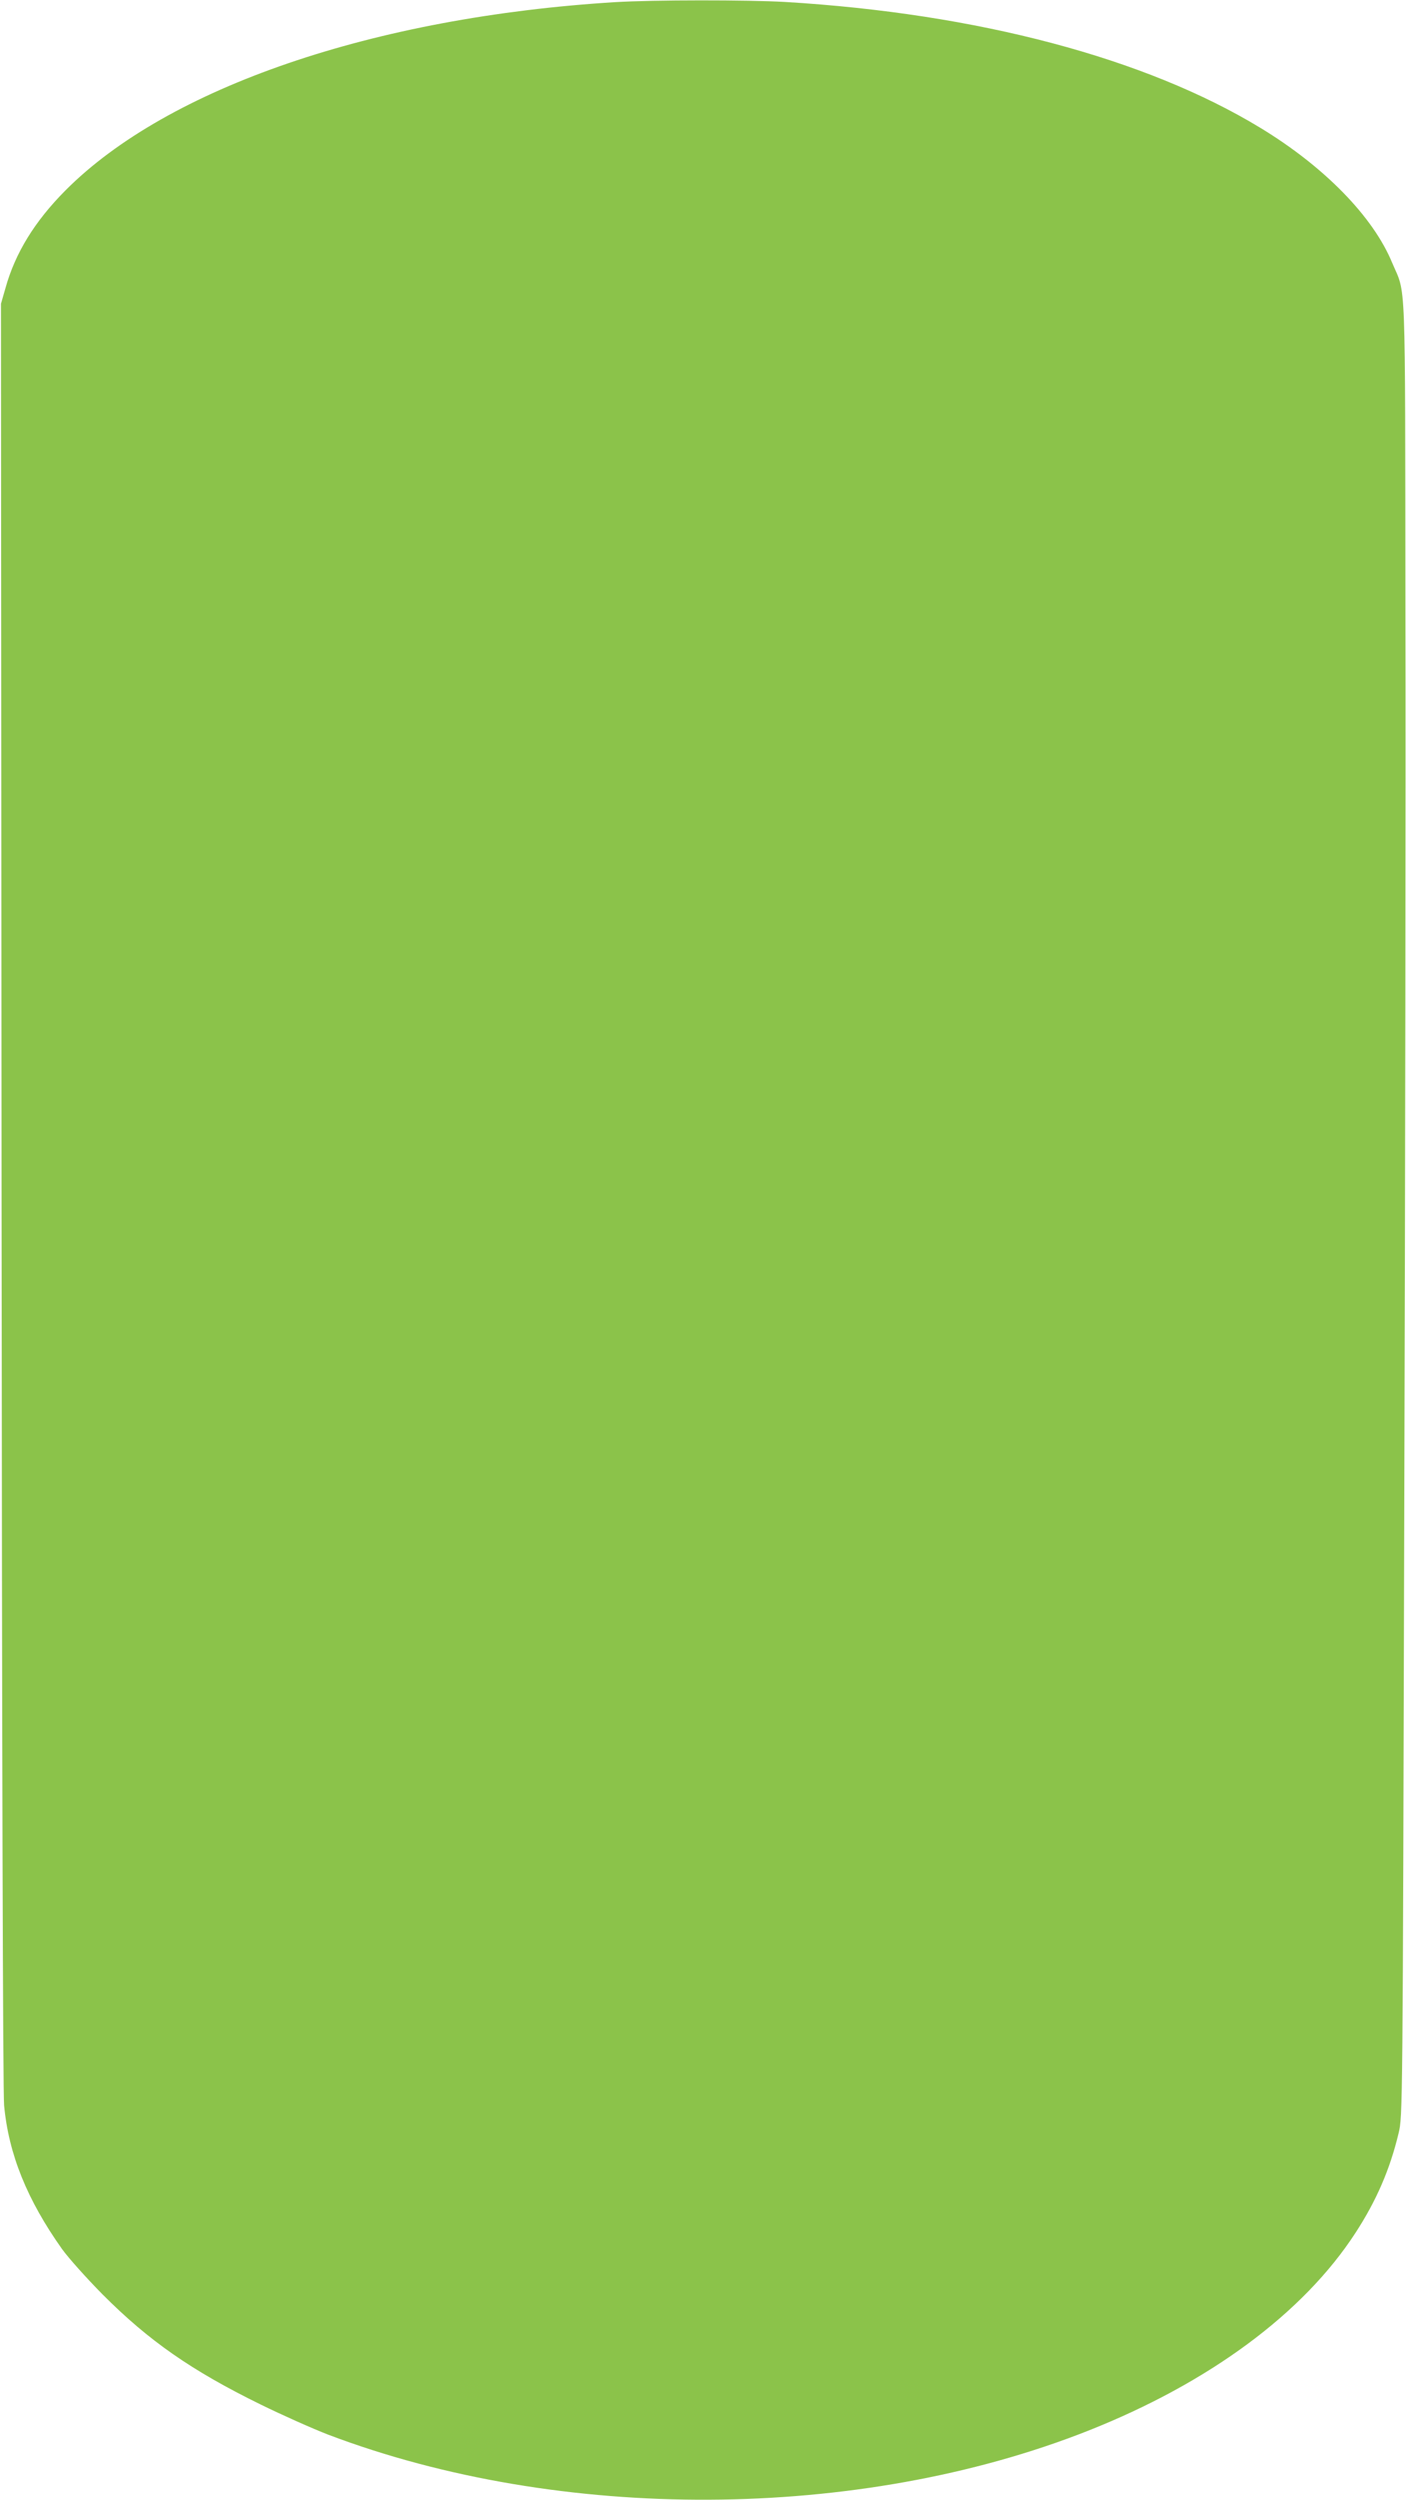 <?xml version="1.0" standalone="no"?>
<!DOCTYPE svg PUBLIC "-//W3C//DTD SVG 20010904//EN"
 "http://www.w3.org/TR/2001/REC-SVG-20010904/DTD/svg10.dtd">
<svg version="1.0" xmlns="http://www.w3.org/2000/svg"
 width="720pt" height="1280pt" viewBox="0 0 720 1280"
 preserveAspectRatio="xMidYMid meet">
<g transform="translate(0,1280) scale(0.1,-0.1)"
fill="#8bc34a" stroke="none">
<path d="M3150 12789 c-1235 -76 -2291 -437 -2815 -964 -157 -158 -257 -320
-307 -500 l-23 -80 3 -4560 c2 -2815 7 -4599 13 -4663 23 -250 118 -484 296
-735 32 -45 126 -150 208 -233 236 -237 455 -390 810 -564 110 -54 265 -123
345 -154 1189 -451 2717 -444 3890 19 622 246 1105 603 1372 1015 106 163 176
324 220 509 21 86 21 101 29 3146 5 1683 8 3776 6 4650 -2 1764 4 1609 -68
1780 -98 237 -348 492 -674 690 -589 358 -1449 586 -2435 645 -191 11 -674 11
-870 -1z"/>
</g>
</svg>

